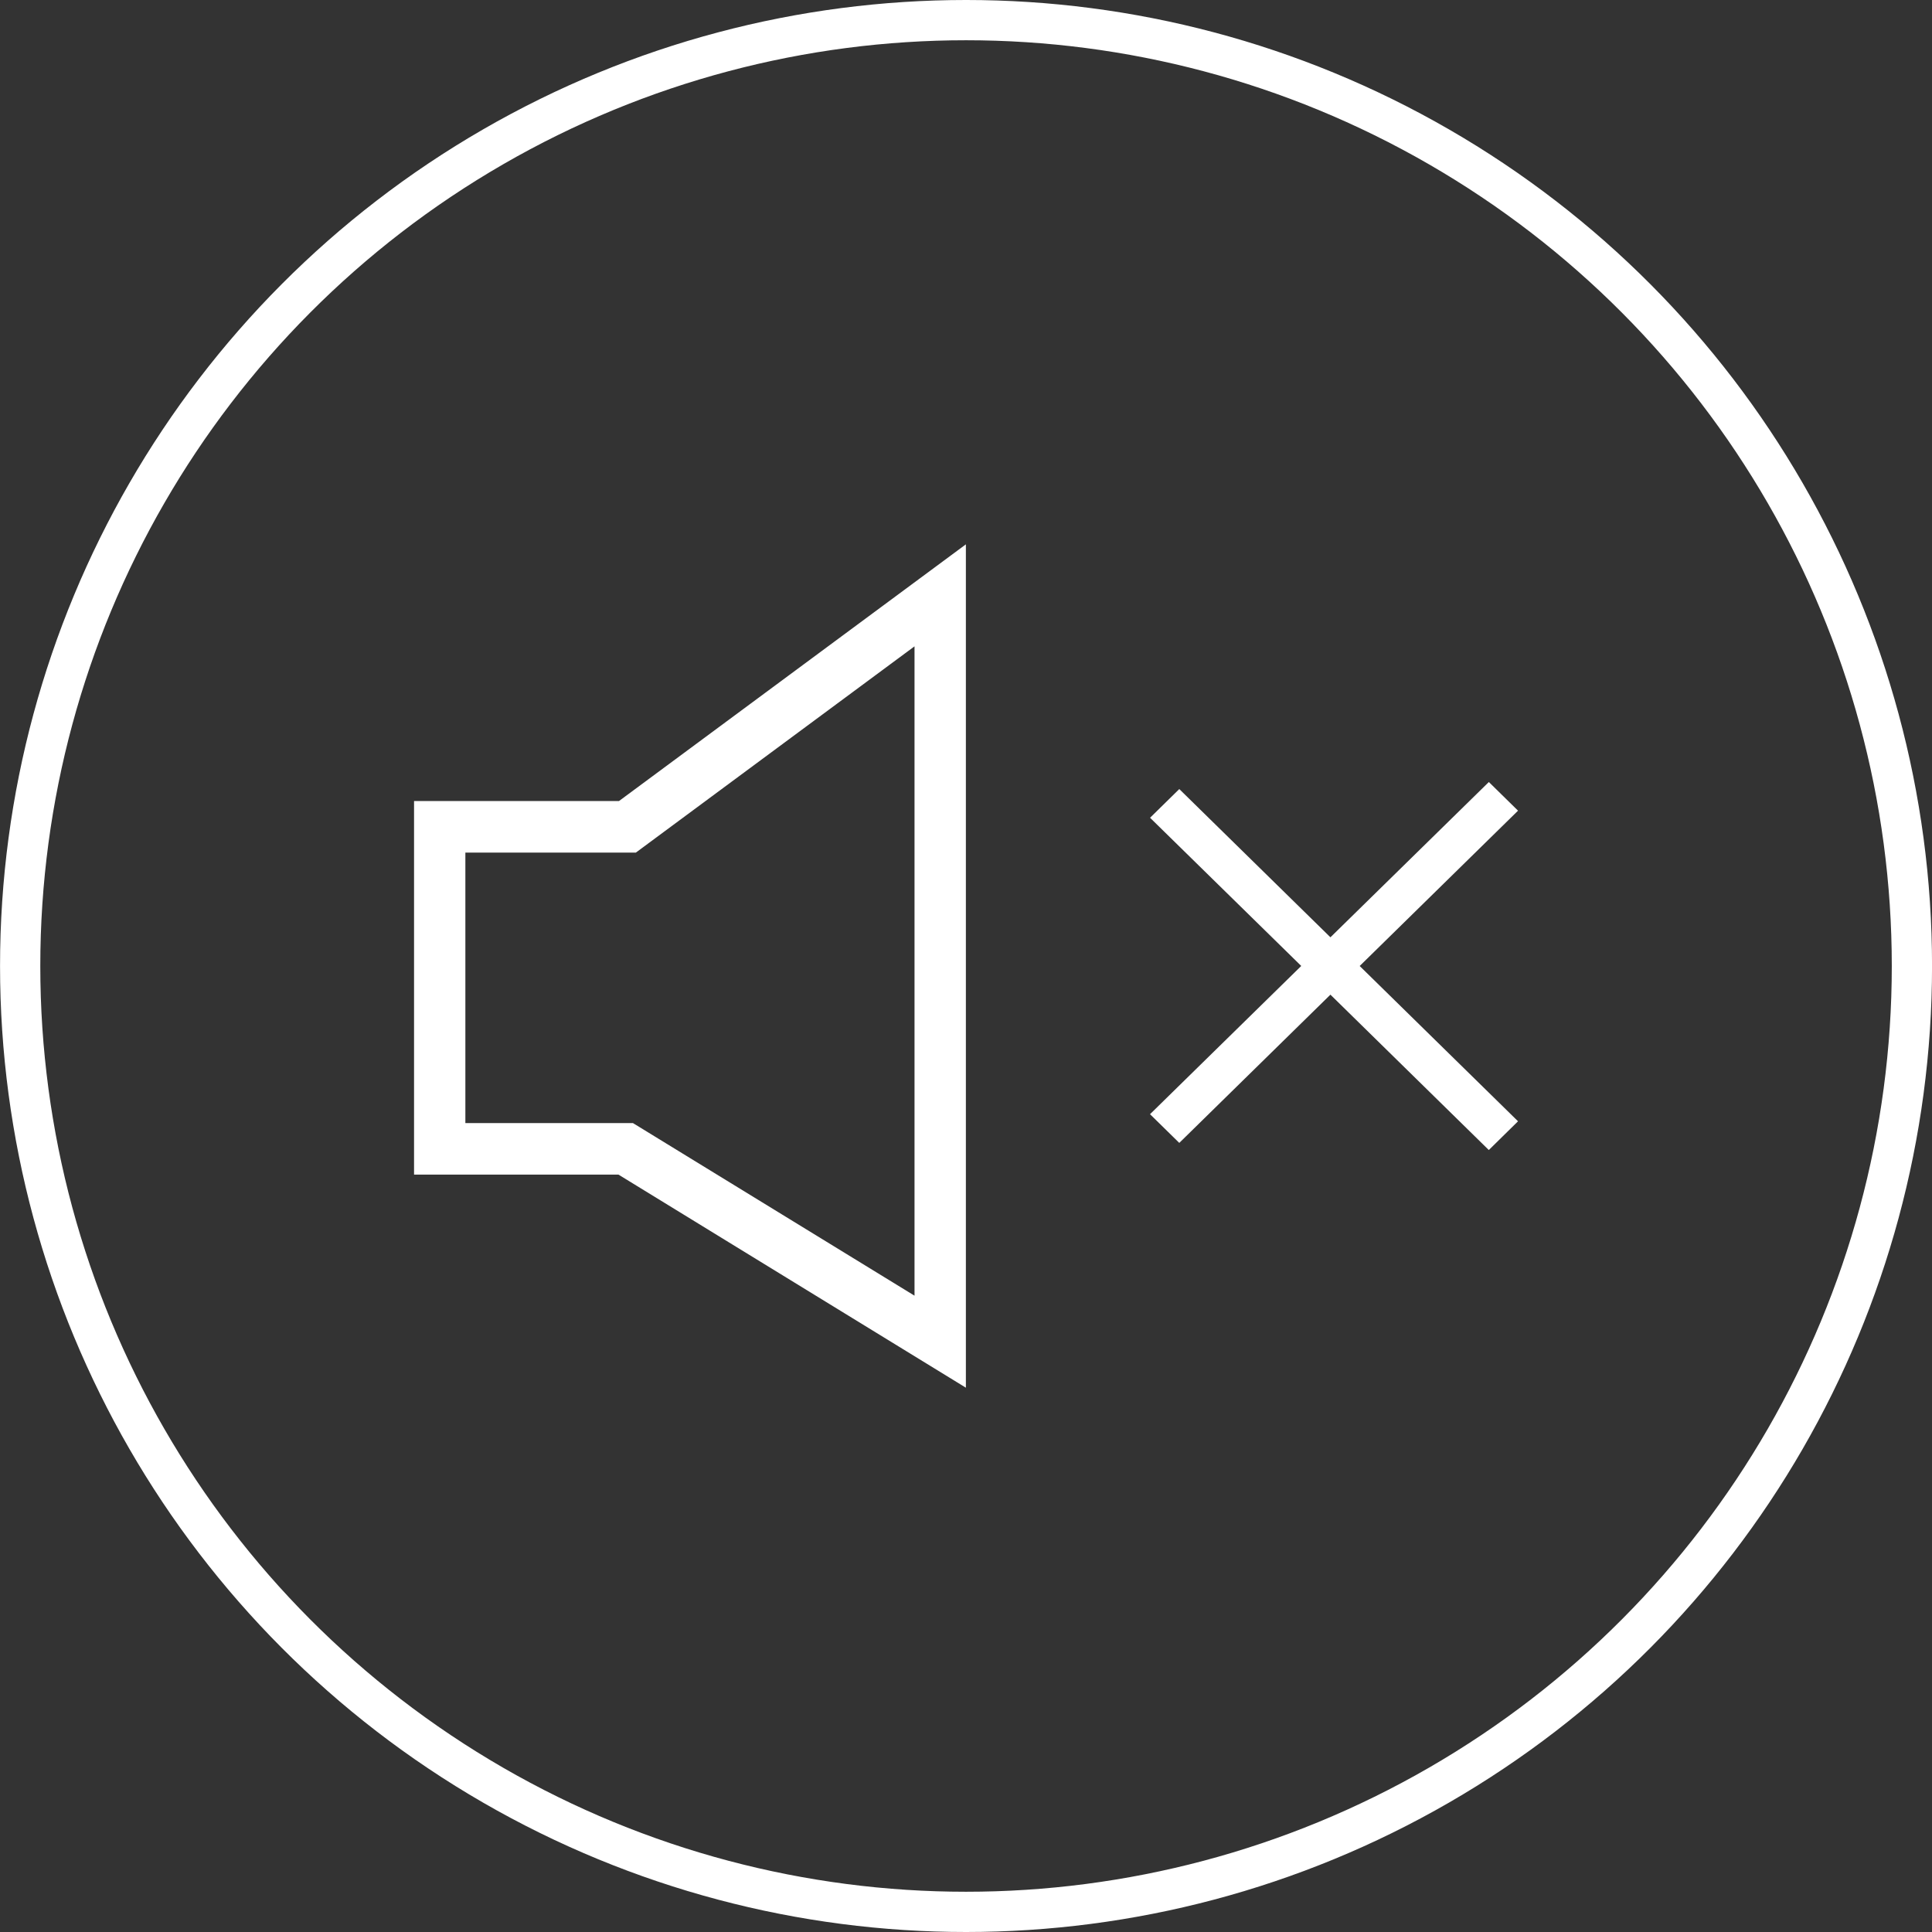 <svg width="48" height="48" viewBox="0 0 48 48" fill="none" xmlns="http://www.w3.org/2000/svg">
<rect x="0" y="0" width="48" height="48" fill="#333333" stroke="none"/>
<path d="M10.287 19.902V29.183H15.366L23.997 34.477V13.524L15.378 19.902H10.287ZM22.721 16.058V32.191L15.726 27.903H11.562V21.183H15.797L22.721 16.058Z" fill="white"/>
<path d="M29.299 28.395L33.054 24.712L36.989 28.572L37.715 27.858L33.781 24L37.715 20.141L36.99 19.429L33.054 23.287L29.299 19.604L28.573 20.317L32.329 23.999L28.572 27.682L29.299 28.395Z" fill="white"/>
<circle cx="24.001" cy="24" r="23.5" stroke="white"/>
</svg>

